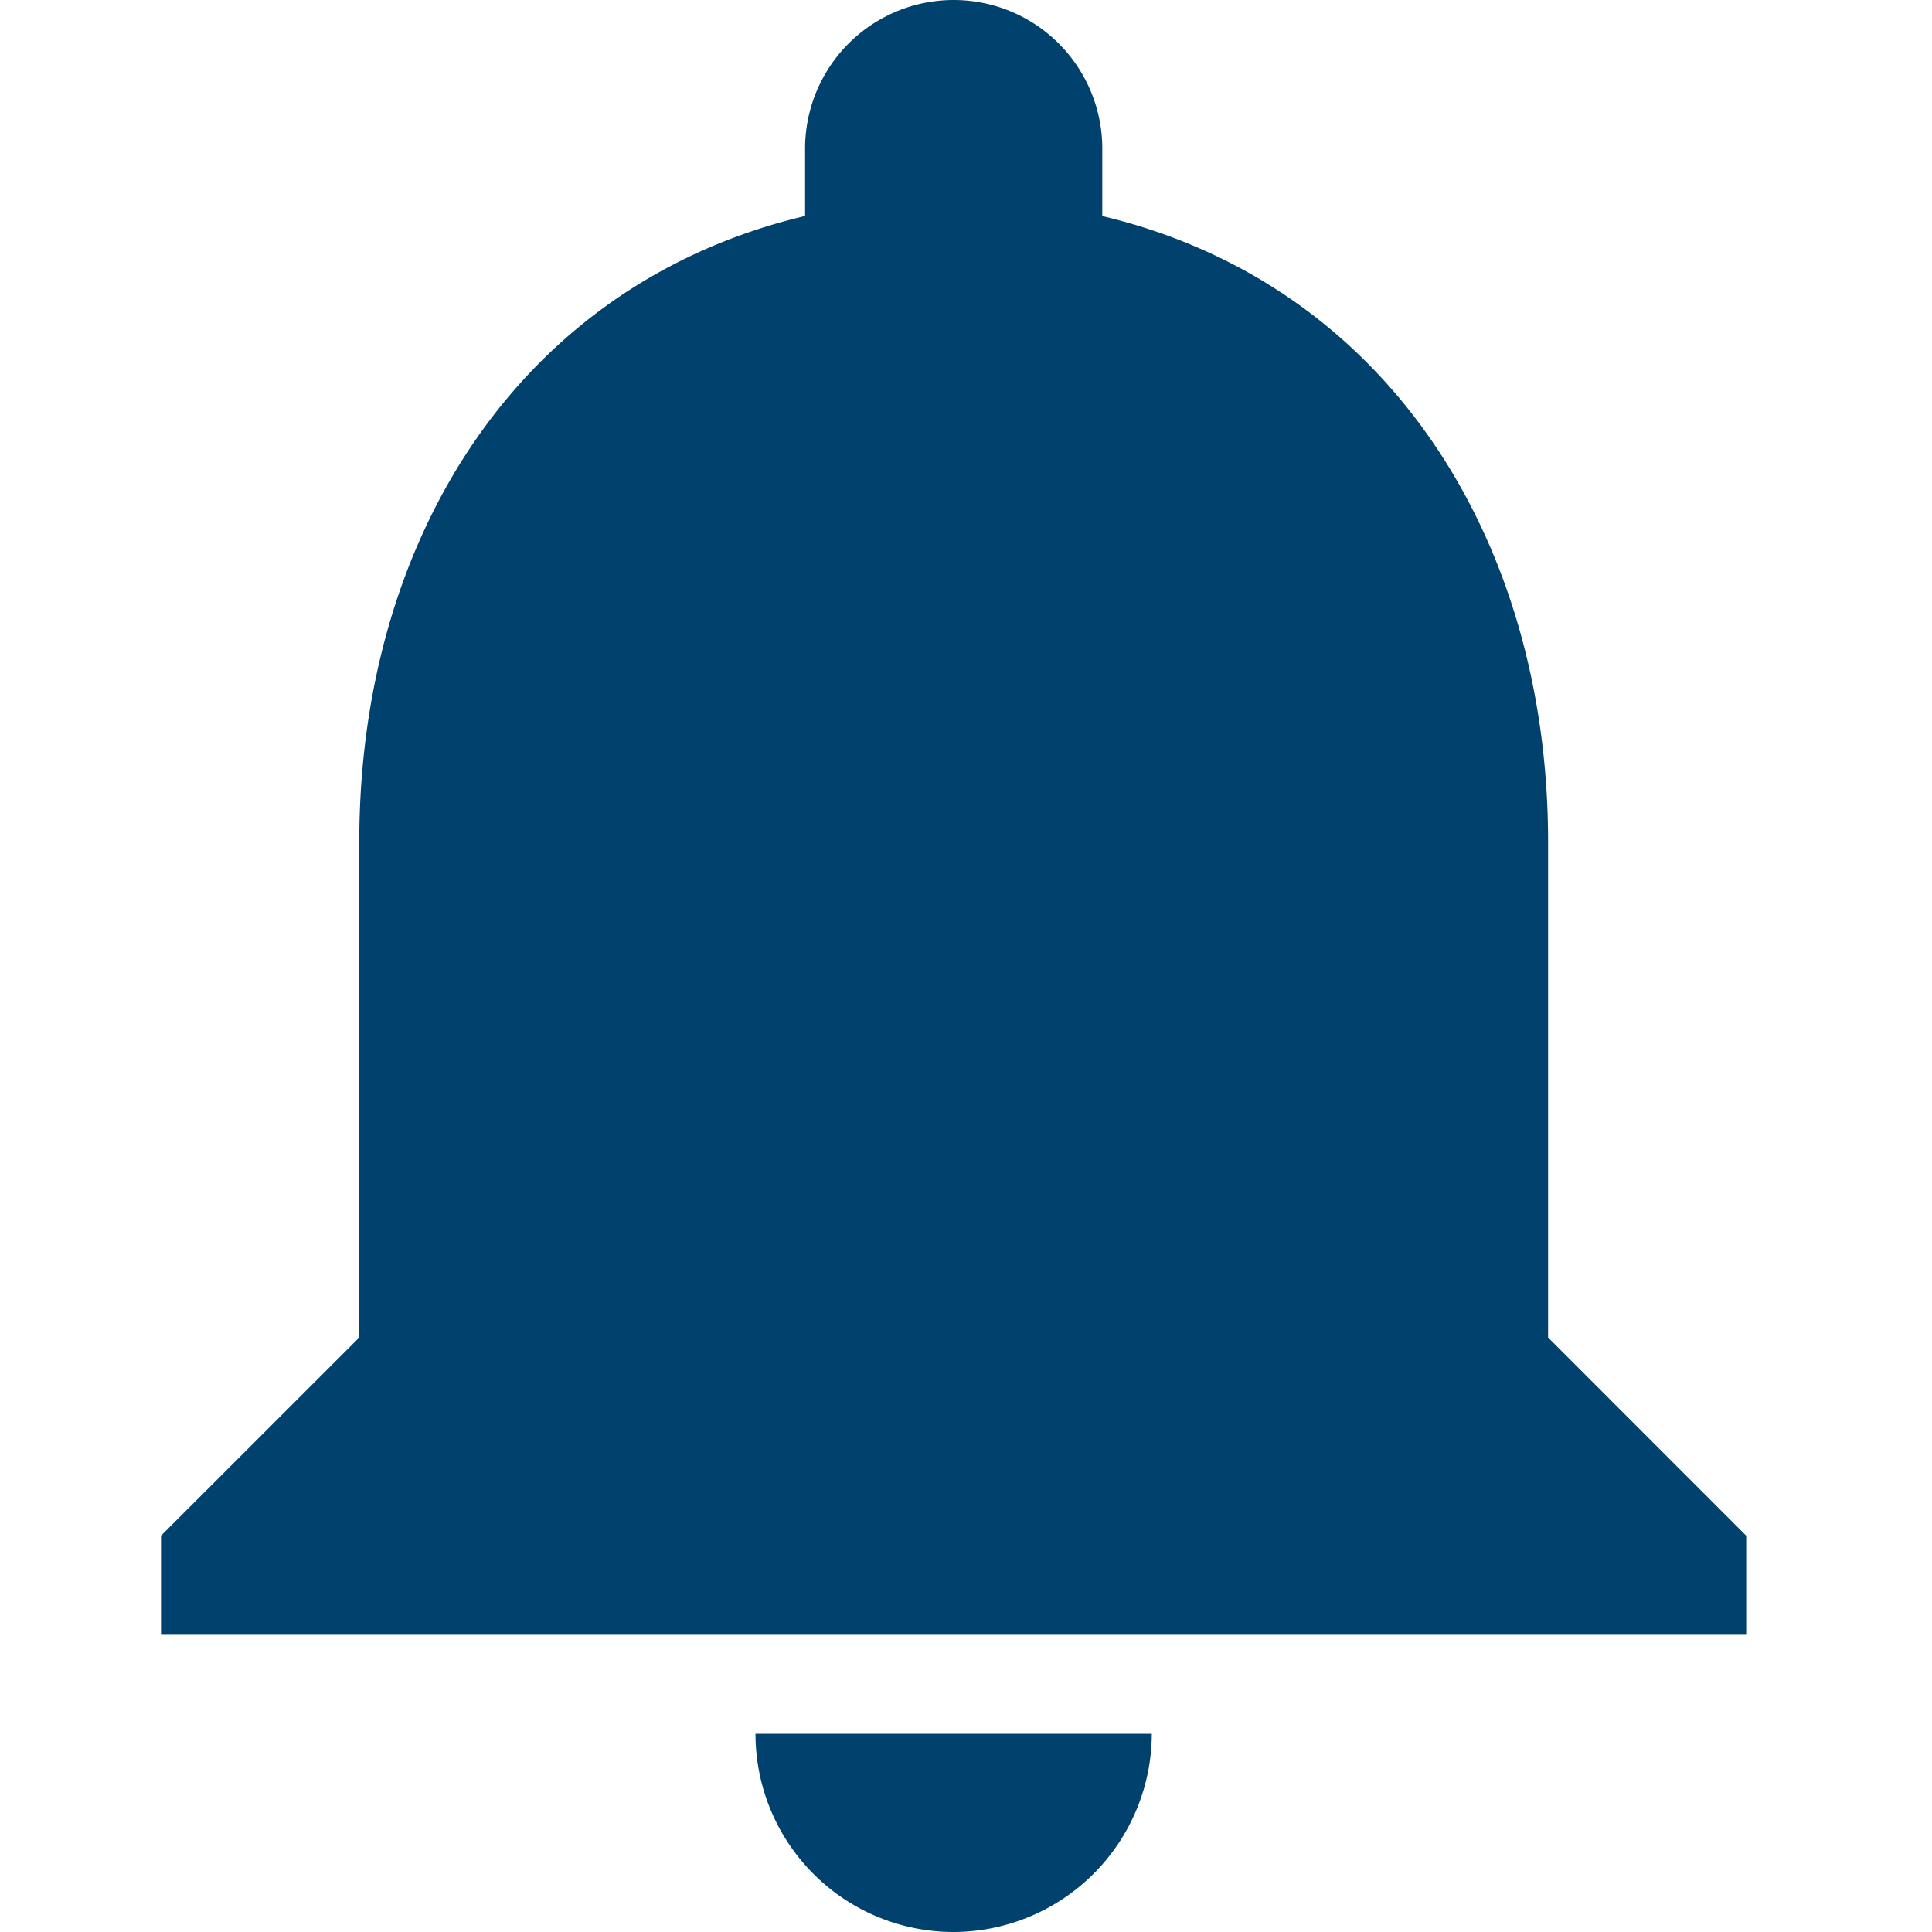 <svg xmlns="http://www.w3.org/2000/svg" xmlns:xlink="http://www.w3.org/1999/xlink" width="24" height="24" viewBox="0 0 24 24">
  <defs>
    <clipPath id="clip-path">
      <rect id="Rectangle_5275" data-name="Rectangle 5275" width="24" height="24" transform="translate(298.125 11)" fill="#fff" stroke="#707070" stroke-width="1"/>
    </clipPath>
  </defs>
  <g id="Group_16638" data-name="Group 16638" transform="translate(-298.125 -11)">
    <g id="Group_16637" data-name="Group 16637">
      <g id="Group_16636" data-name="Group 16636">
        <g id="Group_16635" data-name="Group 16635">
          <g id="Mask_Group_351" data-name="Mask Group 351" clip-path="url(#clip-path)">
            <path id="ic_notifications_24px" d="M13.846,26.5a2.469,2.469,0,0,0,2.462-2.462H11.385A2.461,2.461,0,0,0,13.846,26.5Zm7.385-7.385V12.962c0-3.778-2.018-6.942-5.538-7.778V4.346a1.846,1.846,0,1,0-3.692,0v.837c-3.532.837-5.538,3.988-5.538,7.778v6.154L4,21.577v1.231H23.692V21.577Z" transform="translate(296.125 8.5)" fill="#00416e"/>
          </g>
        </g>
      </g>
    </g>
  </g>
</svg>
